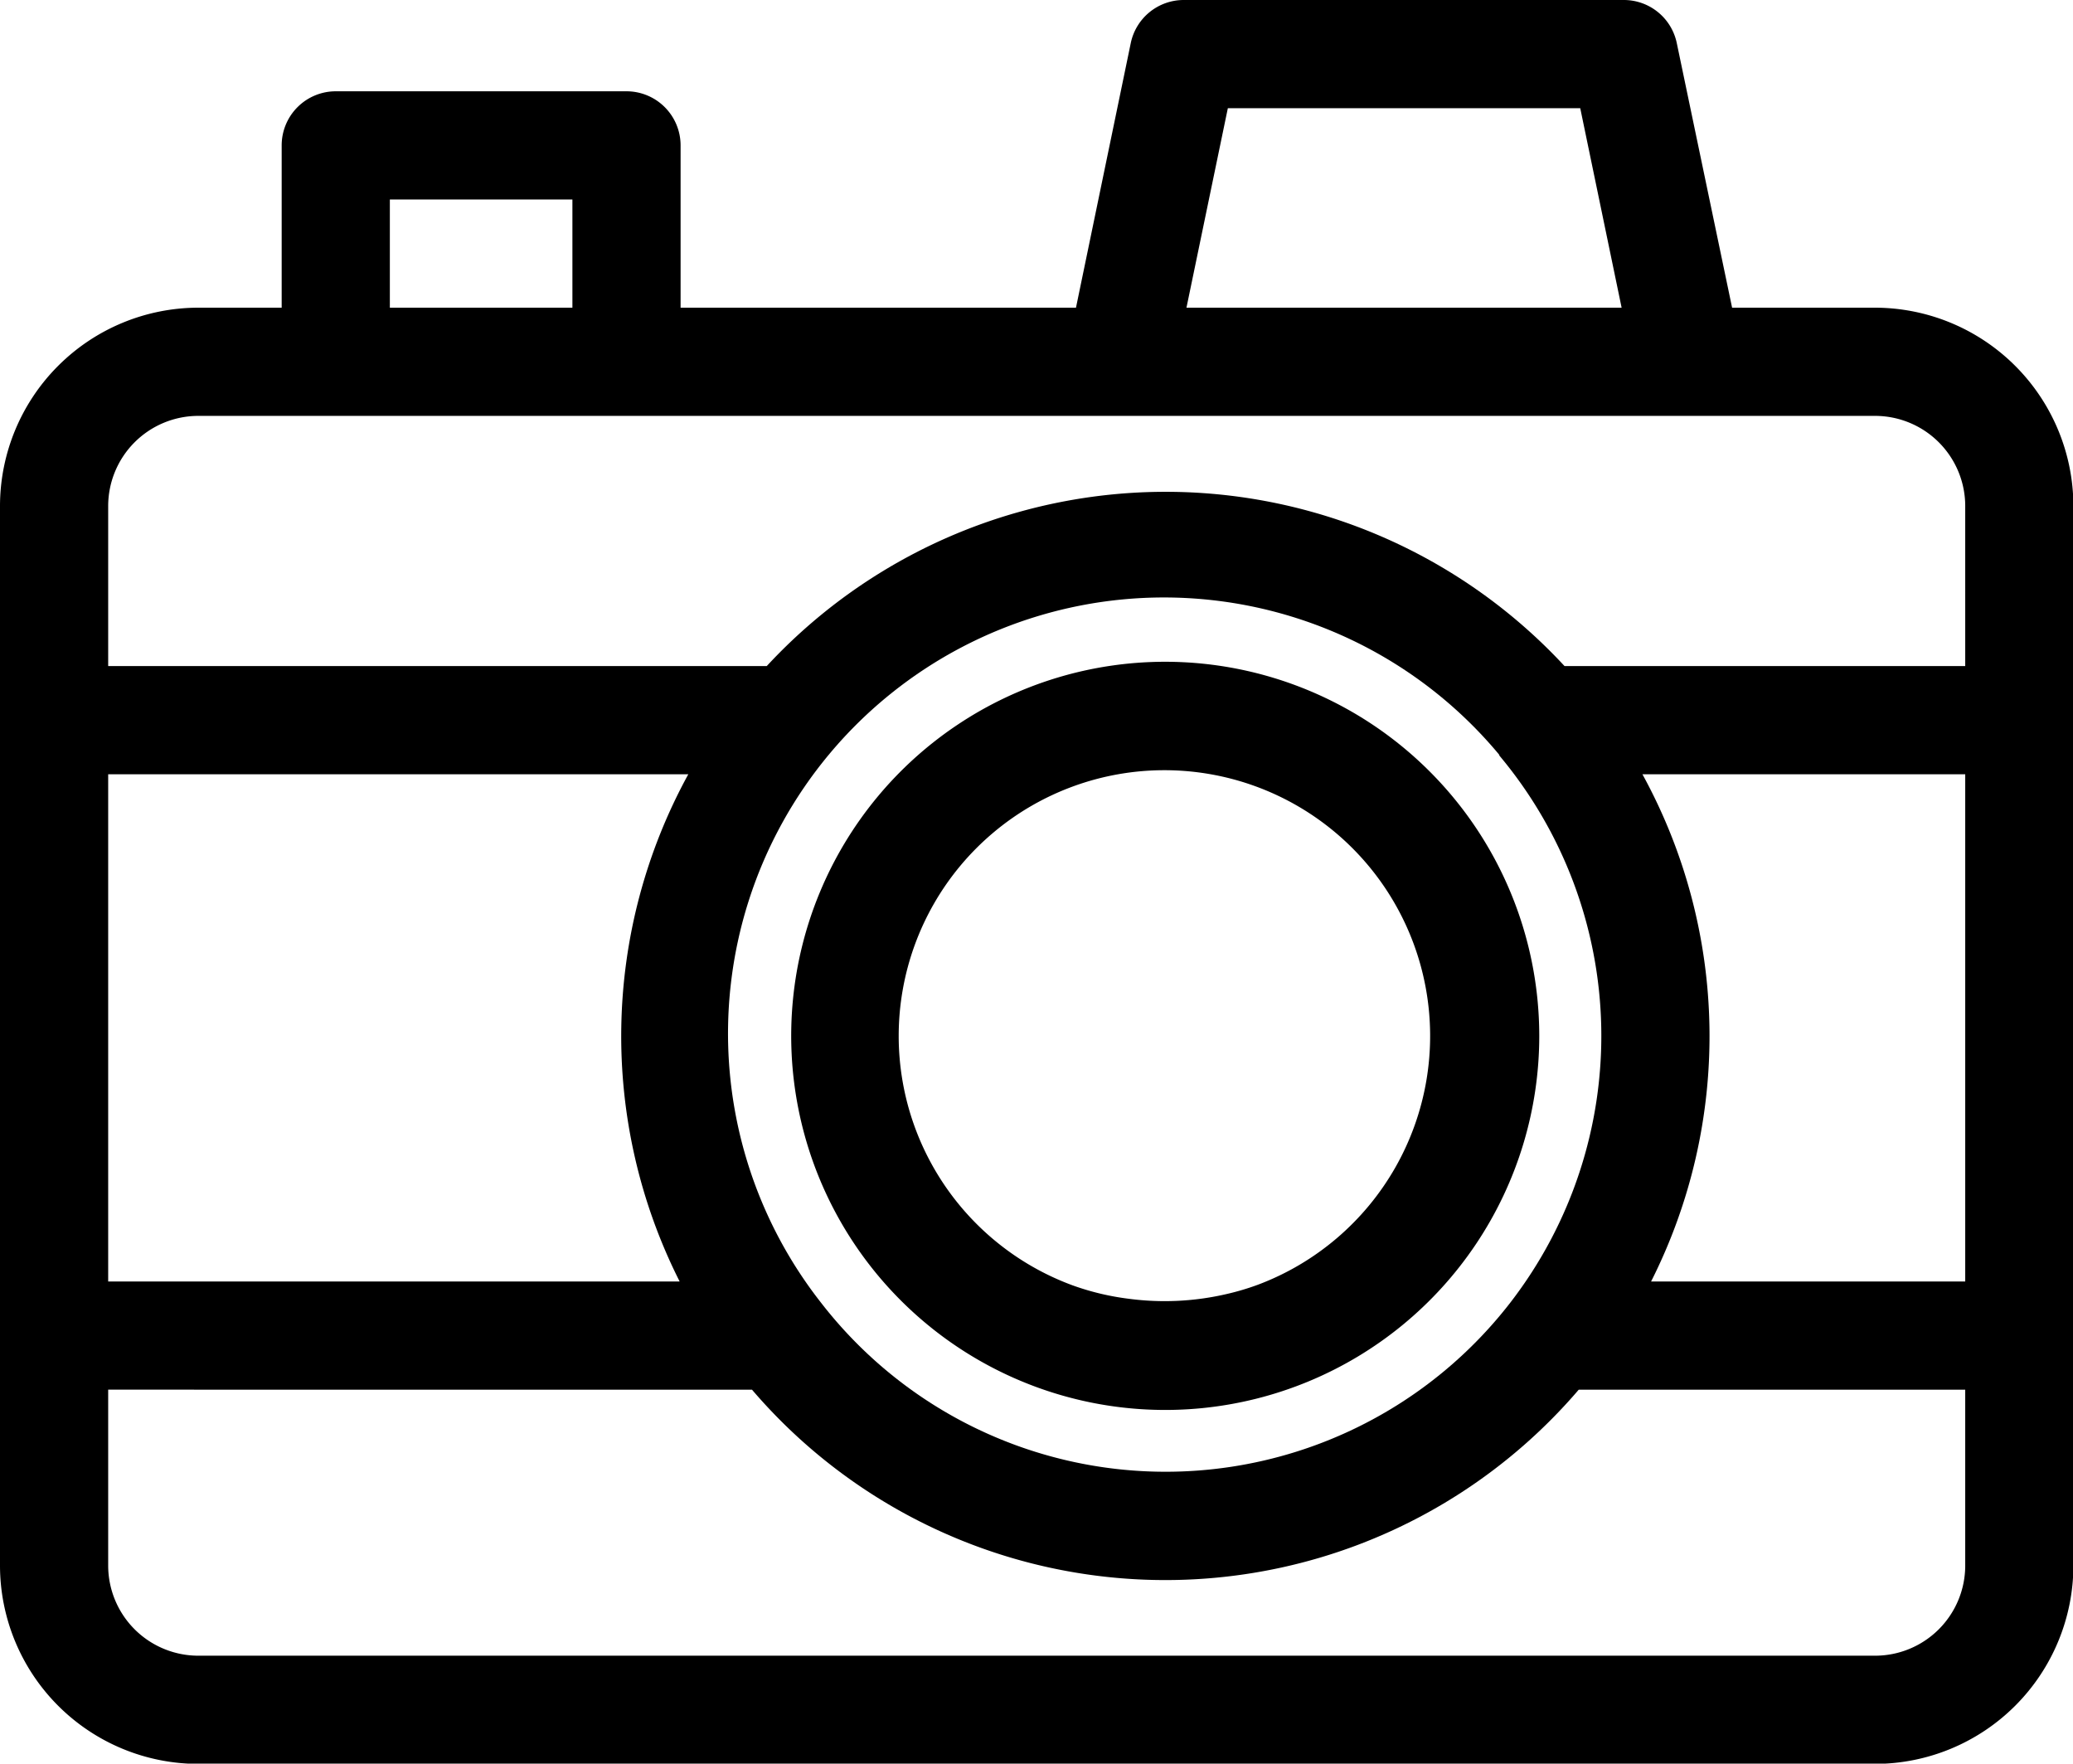 <?xml version="1.0" encoding="UTF-8"?><svg xmlns="http://www.w3.org/2000/svg" xmlns:xlink="http://www.w3.org/1999/xlink" height="130.4" preserveAspectRatio="xMidYMid meet" version="1.0" viewBox="0.0 -0.0 153.3 130.4" width="153.3" zoomAndPan="magnify"><g id="change1_1"><path d="M86.18,48.93a27.66,27.66,0,1,0,27.65,27.65A27.68,27.68,0,0,0,86.18,48.93ZM93,95a18.72,18.72,0,0,1-2.21.66,20.21,20.21,0,0,1-7.31.37,19.21,19.21,0,0,1-4.18-1A19.65,19.65,0,1,1,93,95Z" fill="inherit"/><path d="M46.33,6.75H24.83a4,4,0,0,0-4,4v12H14.66A14.68,14.68,0,0,0,0,37.42v78.33a14.68,14.68,0,0,0,14.66,14.67h124a14.69,14.69,0,0,0,14.67-14.67V37.42a14.69,14.69,0,0,0-14.67-14.67H128.09L124,3.19A4,4,0,0,0,120.12,0H87.54a4,4,0,0,0-3.92,3.19L79.57,22.75H50.33v-12A4,4,0,0,0,46.33,6.75Zm-17.5,8h13.5v8H28.83Zm116.5,80H122.1a40.25,40.25,0,0,0-.64-37.5h23.87ZM110.85,55.83a32.26,32.26,0,0,1,.85,40.47h0a32.23,32.23,0,0,1-51,0h0a32.24,32.24,0,0,1,50.19-40.47ZM50.26,94.75H8V57.25H50.9a40.25,40.25,0,0,0-.64,37.5Zm88.4,27.67h-124A6.67,6.67,0,0,1,8,115.75v-13H55.61a40.23,40.23,0,0,0,61.14,0h28.58v13A6.67,6.67,0,0,1,138.66,122.42Zm6.67-85V49.25H115.7a40.21,40.21,0,0,0-59,0H8V37.42a6.67,6.67,0,0,1,6.66-6.67h124A6.67,6.67,0,0,1,145.33,37.42ZM90.8,8h26.06l3.06,14.75H87.74Z" fill="inherit"/></g></svg>